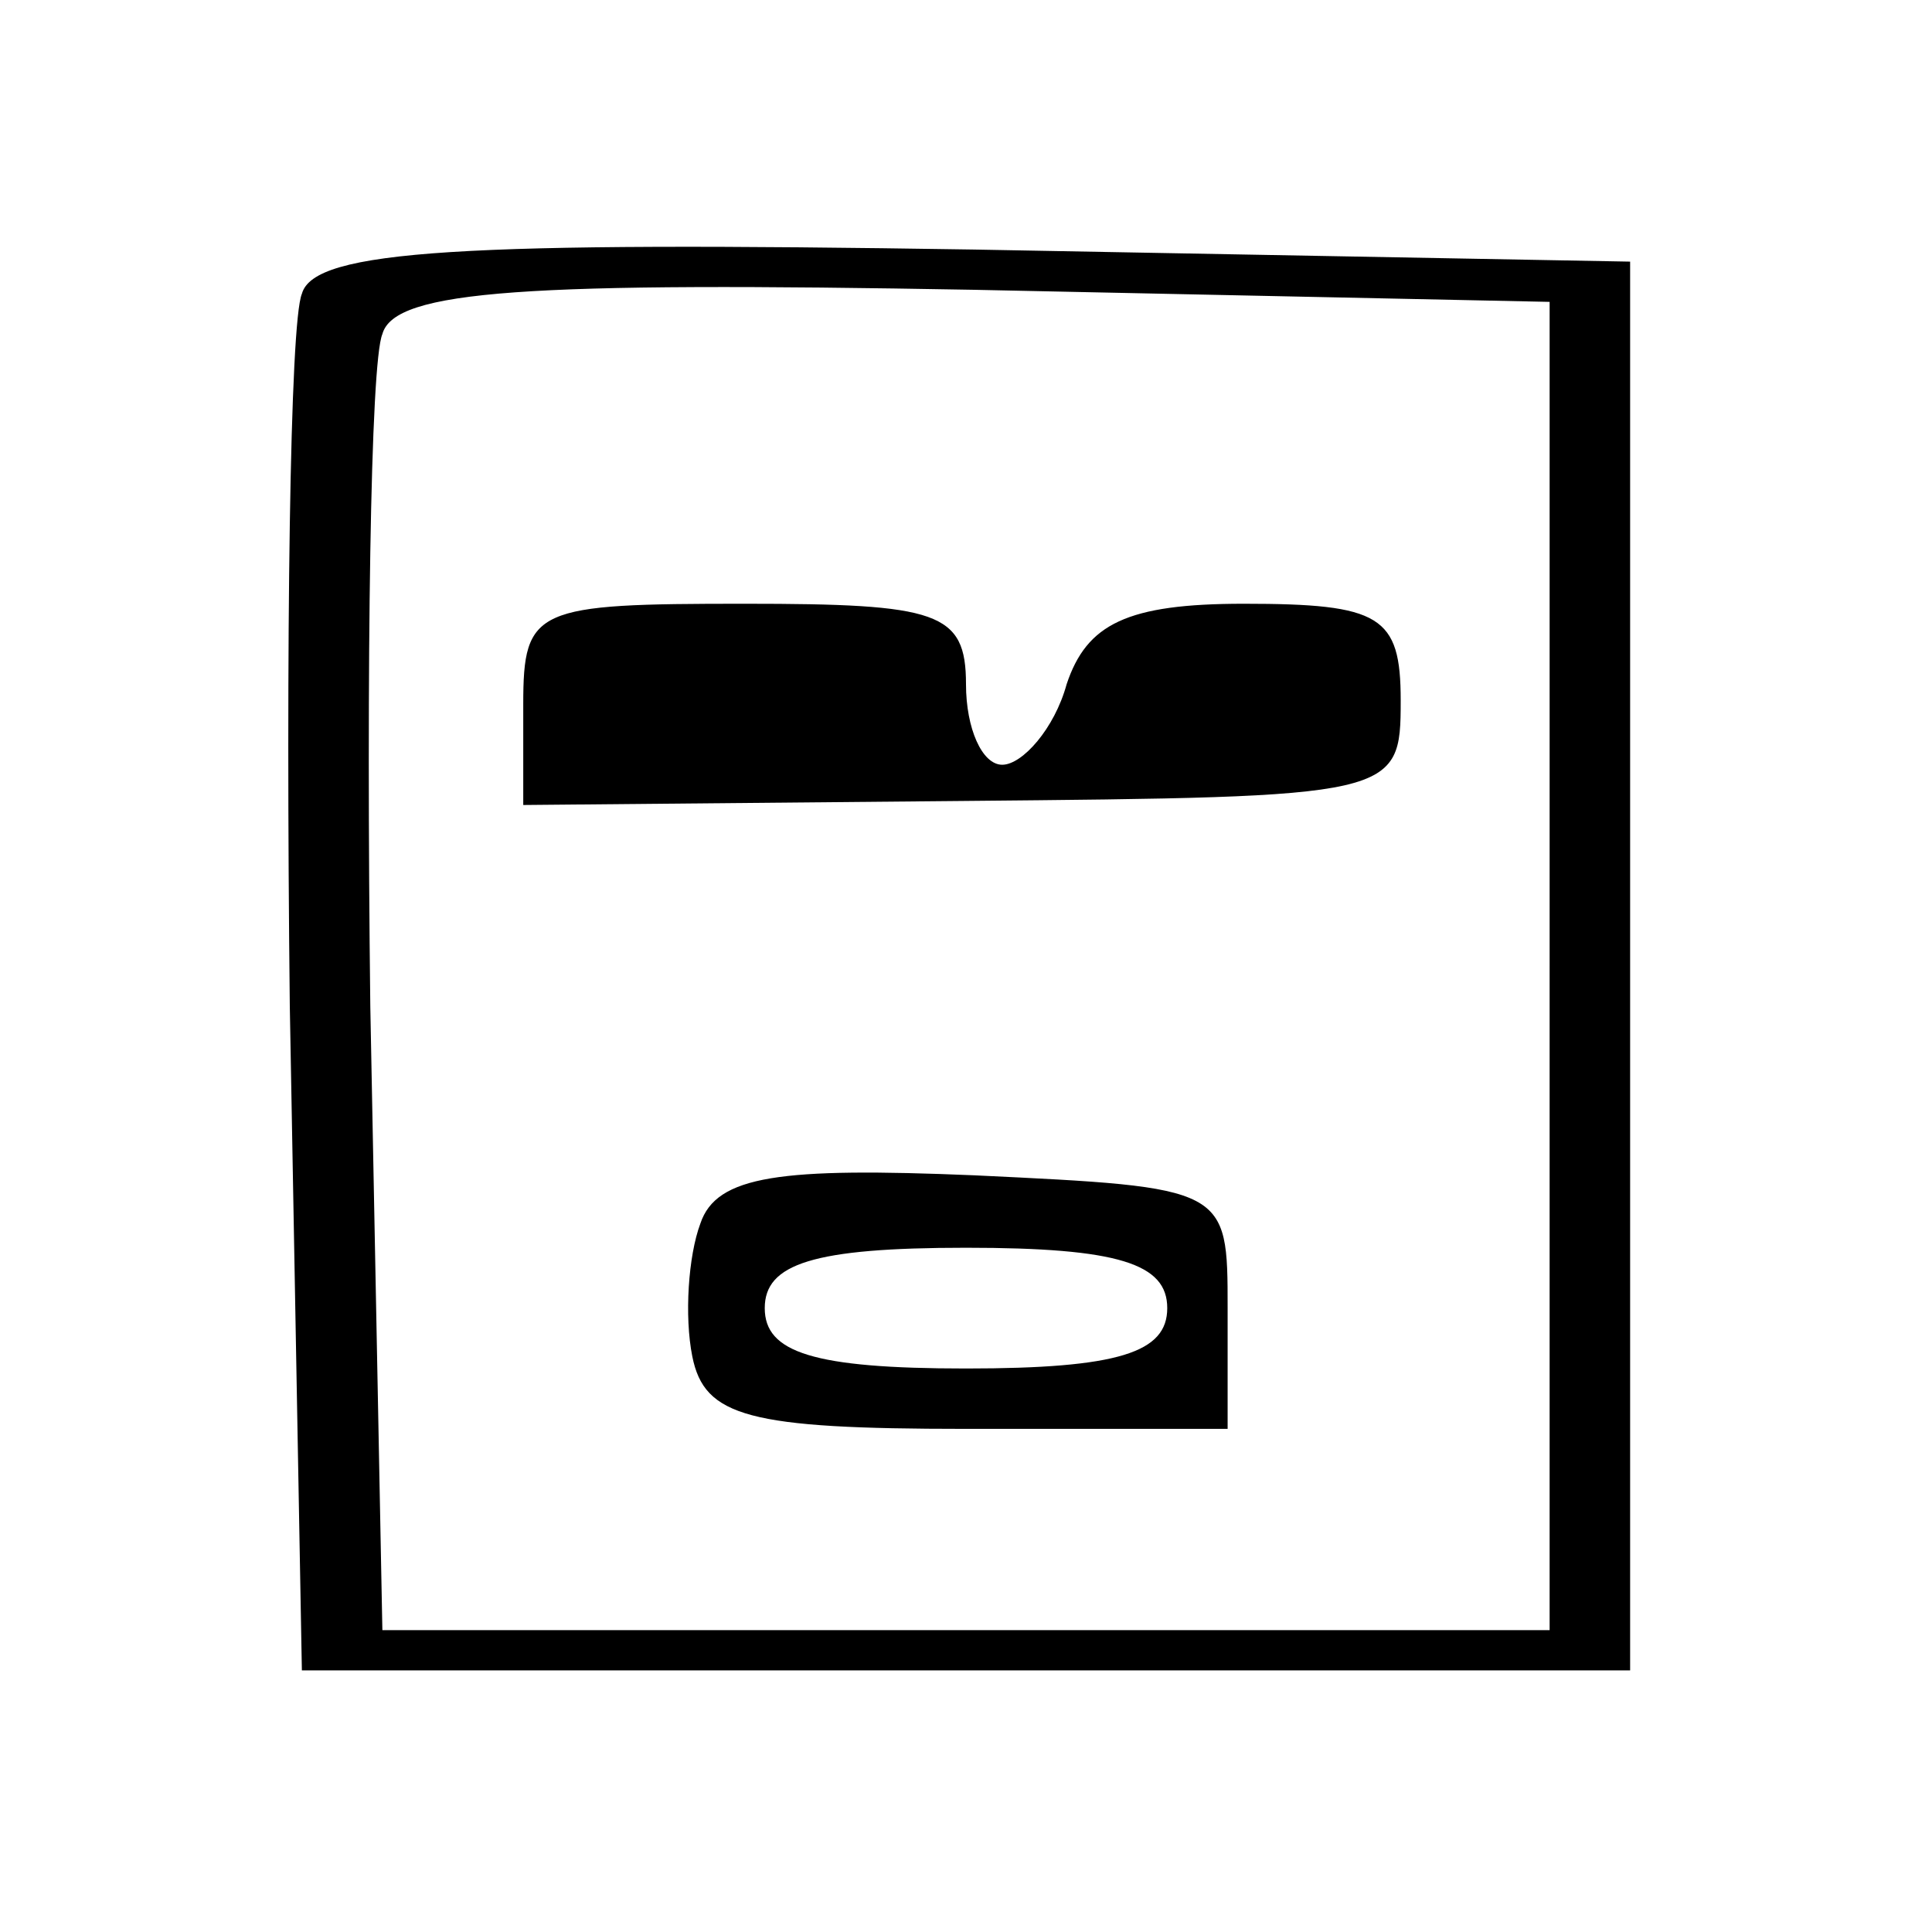 <?xml version="1.0" encoding="UTF-8" standalone="yes"?>
<svg version="1.0" xmlns="http://www.w3.org/2000/svg" width="48" height="48" viewBox="0 0 48 48" preserveAspectRatio="xMidYMid meet">
  <g transform="translate(0,48) scale(0.1,-0.1)" fill="#000000" stroke="none">
    <path d="M75 407 c-3 -7 -4 -87 -3 -177 l3 -165 165 0 165 0 0 175 0 175 -163
3 c-127 2 -164 0 -167 -11z m310 -167 l0 -165 -145 0 -145 0 -3 155 c-1 85 0
160 3 167 3 11 36 13 147 11 l143 -3 0 -165z"/>
    <path d="M130 305 l0 -25 109 1 c108 1 109 1 109 25 0 21 -5 24 -39 24 -29 0
-39 -5 -44 -20 -3 -11 -11 -20 -16 -20 -5 0 -9 9 -9 20 0 18 -7 20 -55 20 -52
0 -55 -1 -55 -25z"/>
    <path d="M174 176 c-3 -8 -4 -23 -2 -33 3 -15 14 -18 68 -18 l65 0 0 30 c0 30
0 30 -63 33 -48 2 -64 0 -68 -12z m116 -21 c0 -11 -12 -15 -50 -15 -38 0 -50
4 -50 15 0 11 12 15 50 15 38 0 50 -4 50 -15z"/>
  </g>
</svg>